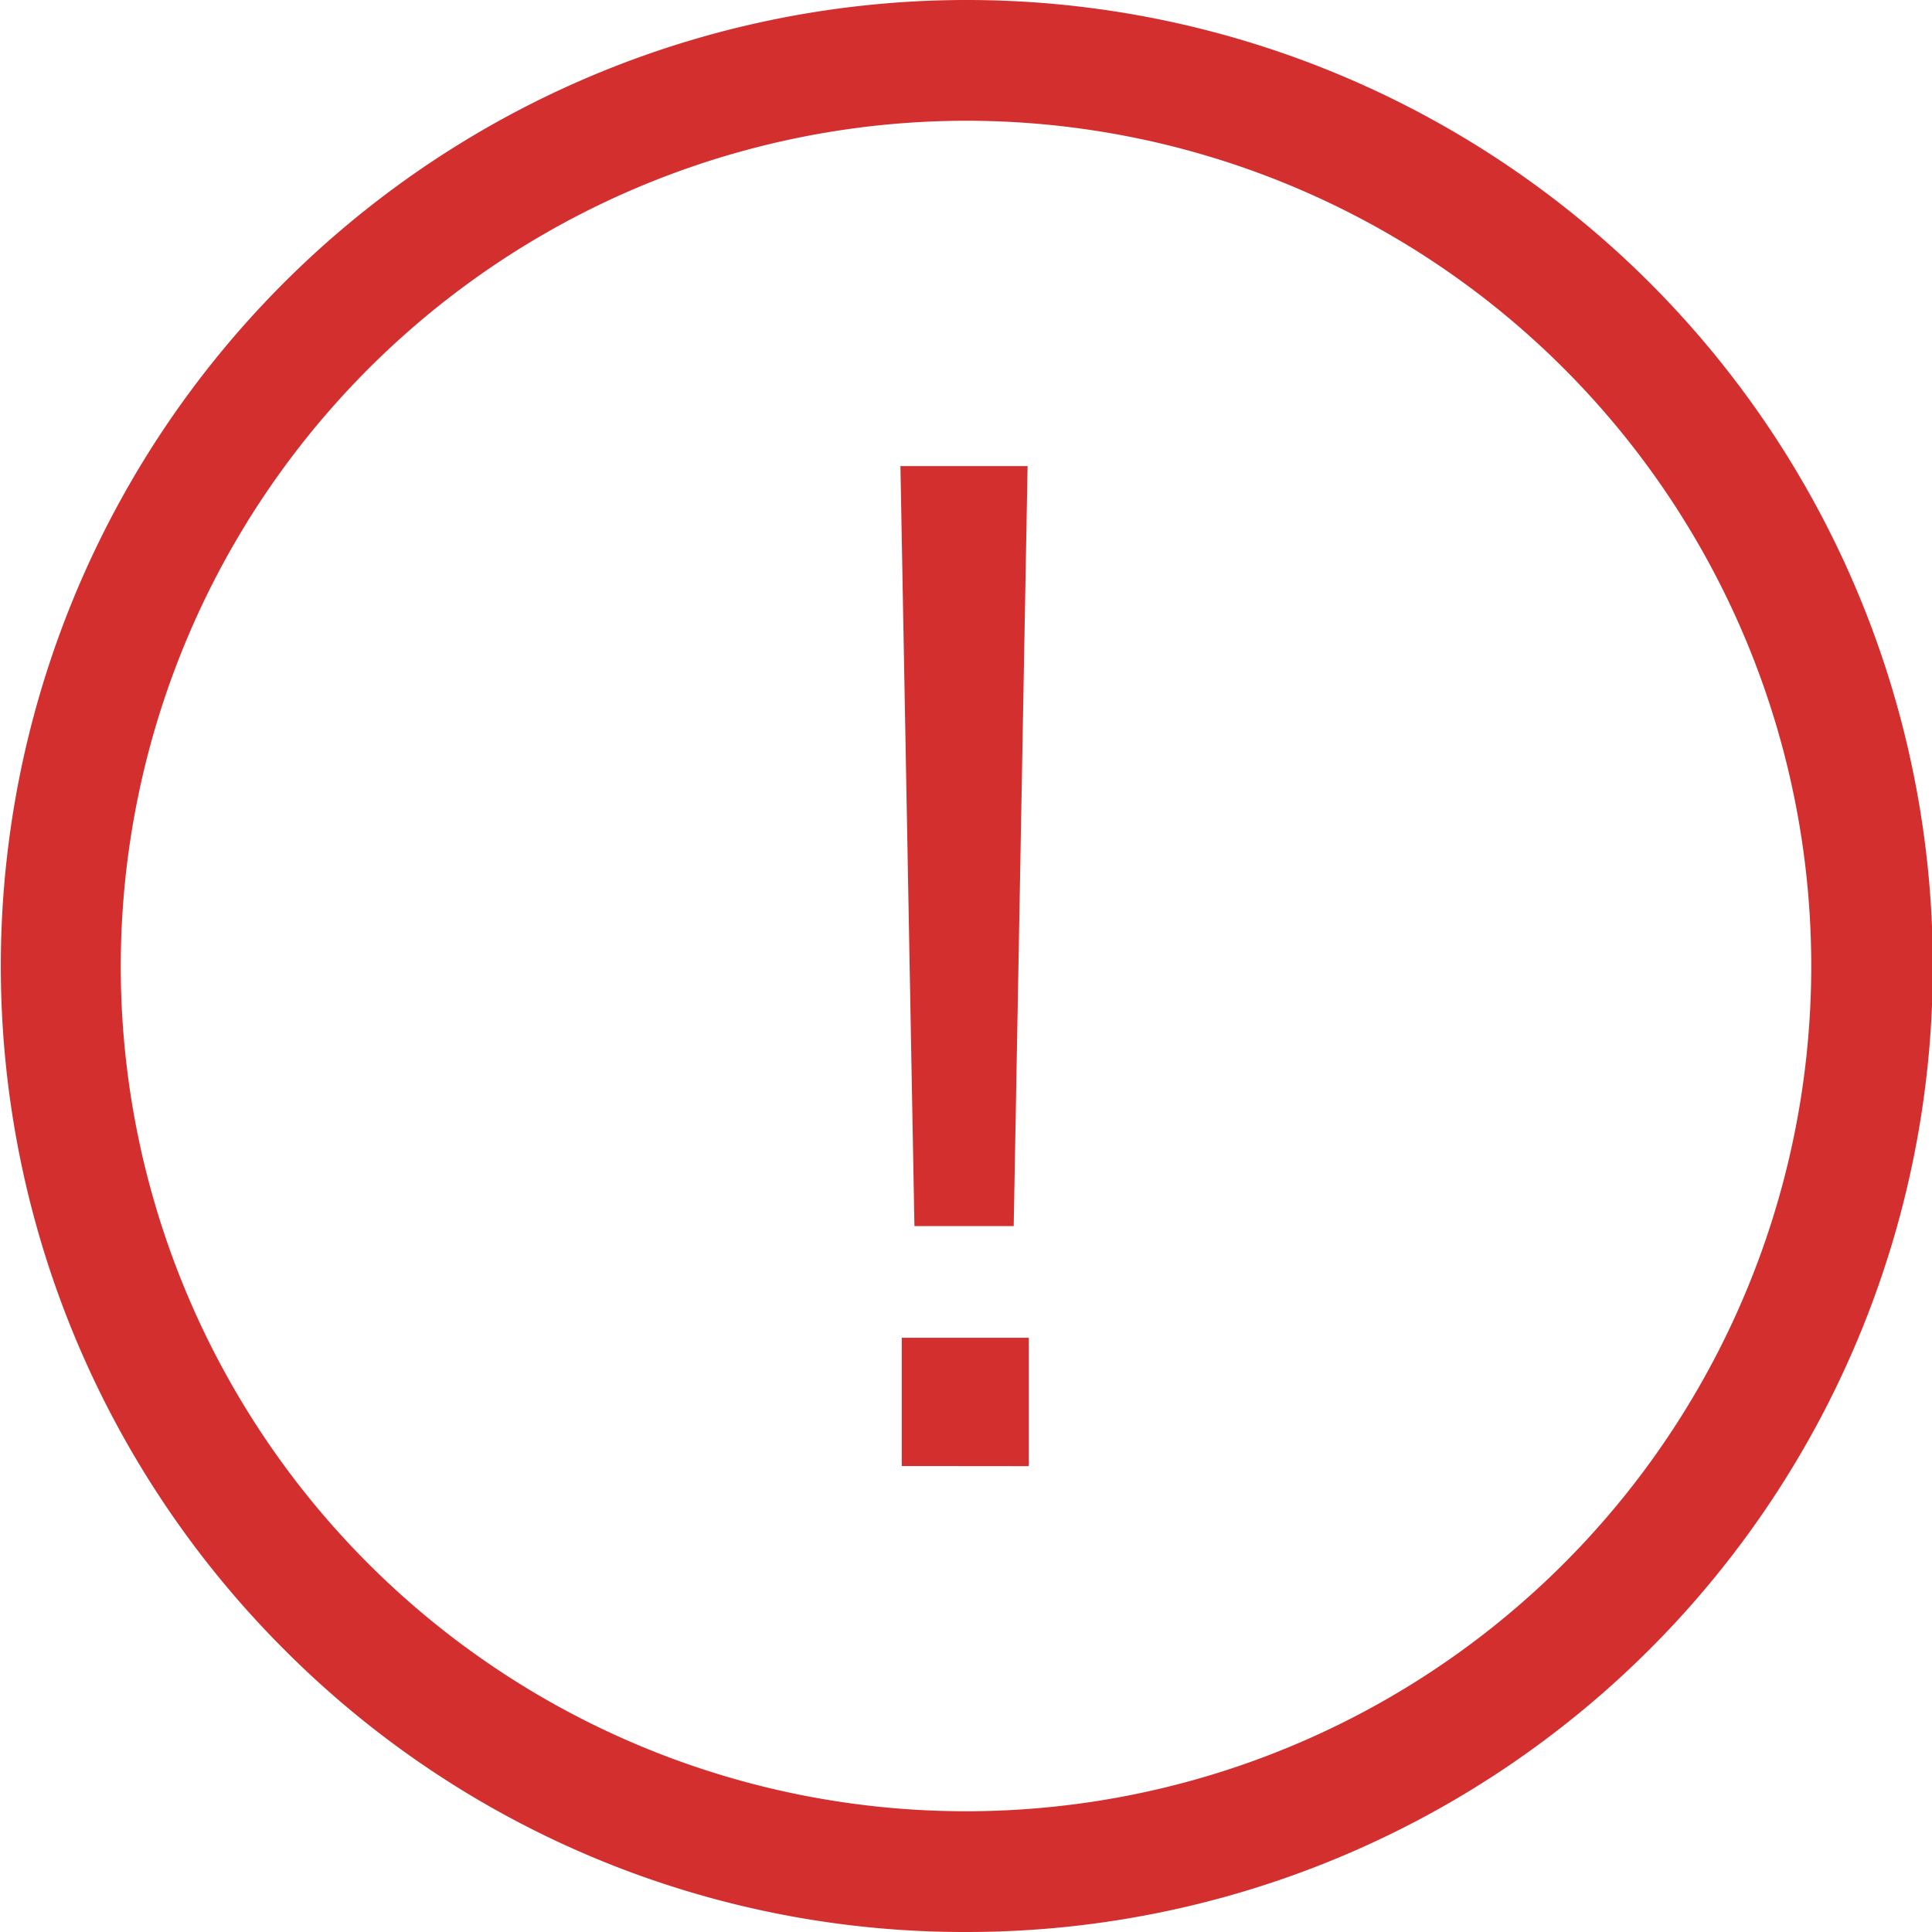 <svg xmlns="http://www.w3.org/2000/svg" width="16" height="16" viewBox="0 0 16 16"><defs><style>.a{fill:#d32f2f;}</style></defs><path class="a" d="M2.347,13.654A8,8,0,1,1,8,16,7.946,7.946,0,0,1,2.347,13.654ZM1,8A7,7,0,1,0,8,1,7.008,7.008,0,0,0,1,8Zm6.468,4.141V11.079H8.52v1.063Zm.105-1.987L7.457,3.86H8.51l-.115,6.294Z" transform="translate(0 0)"/></svg>
